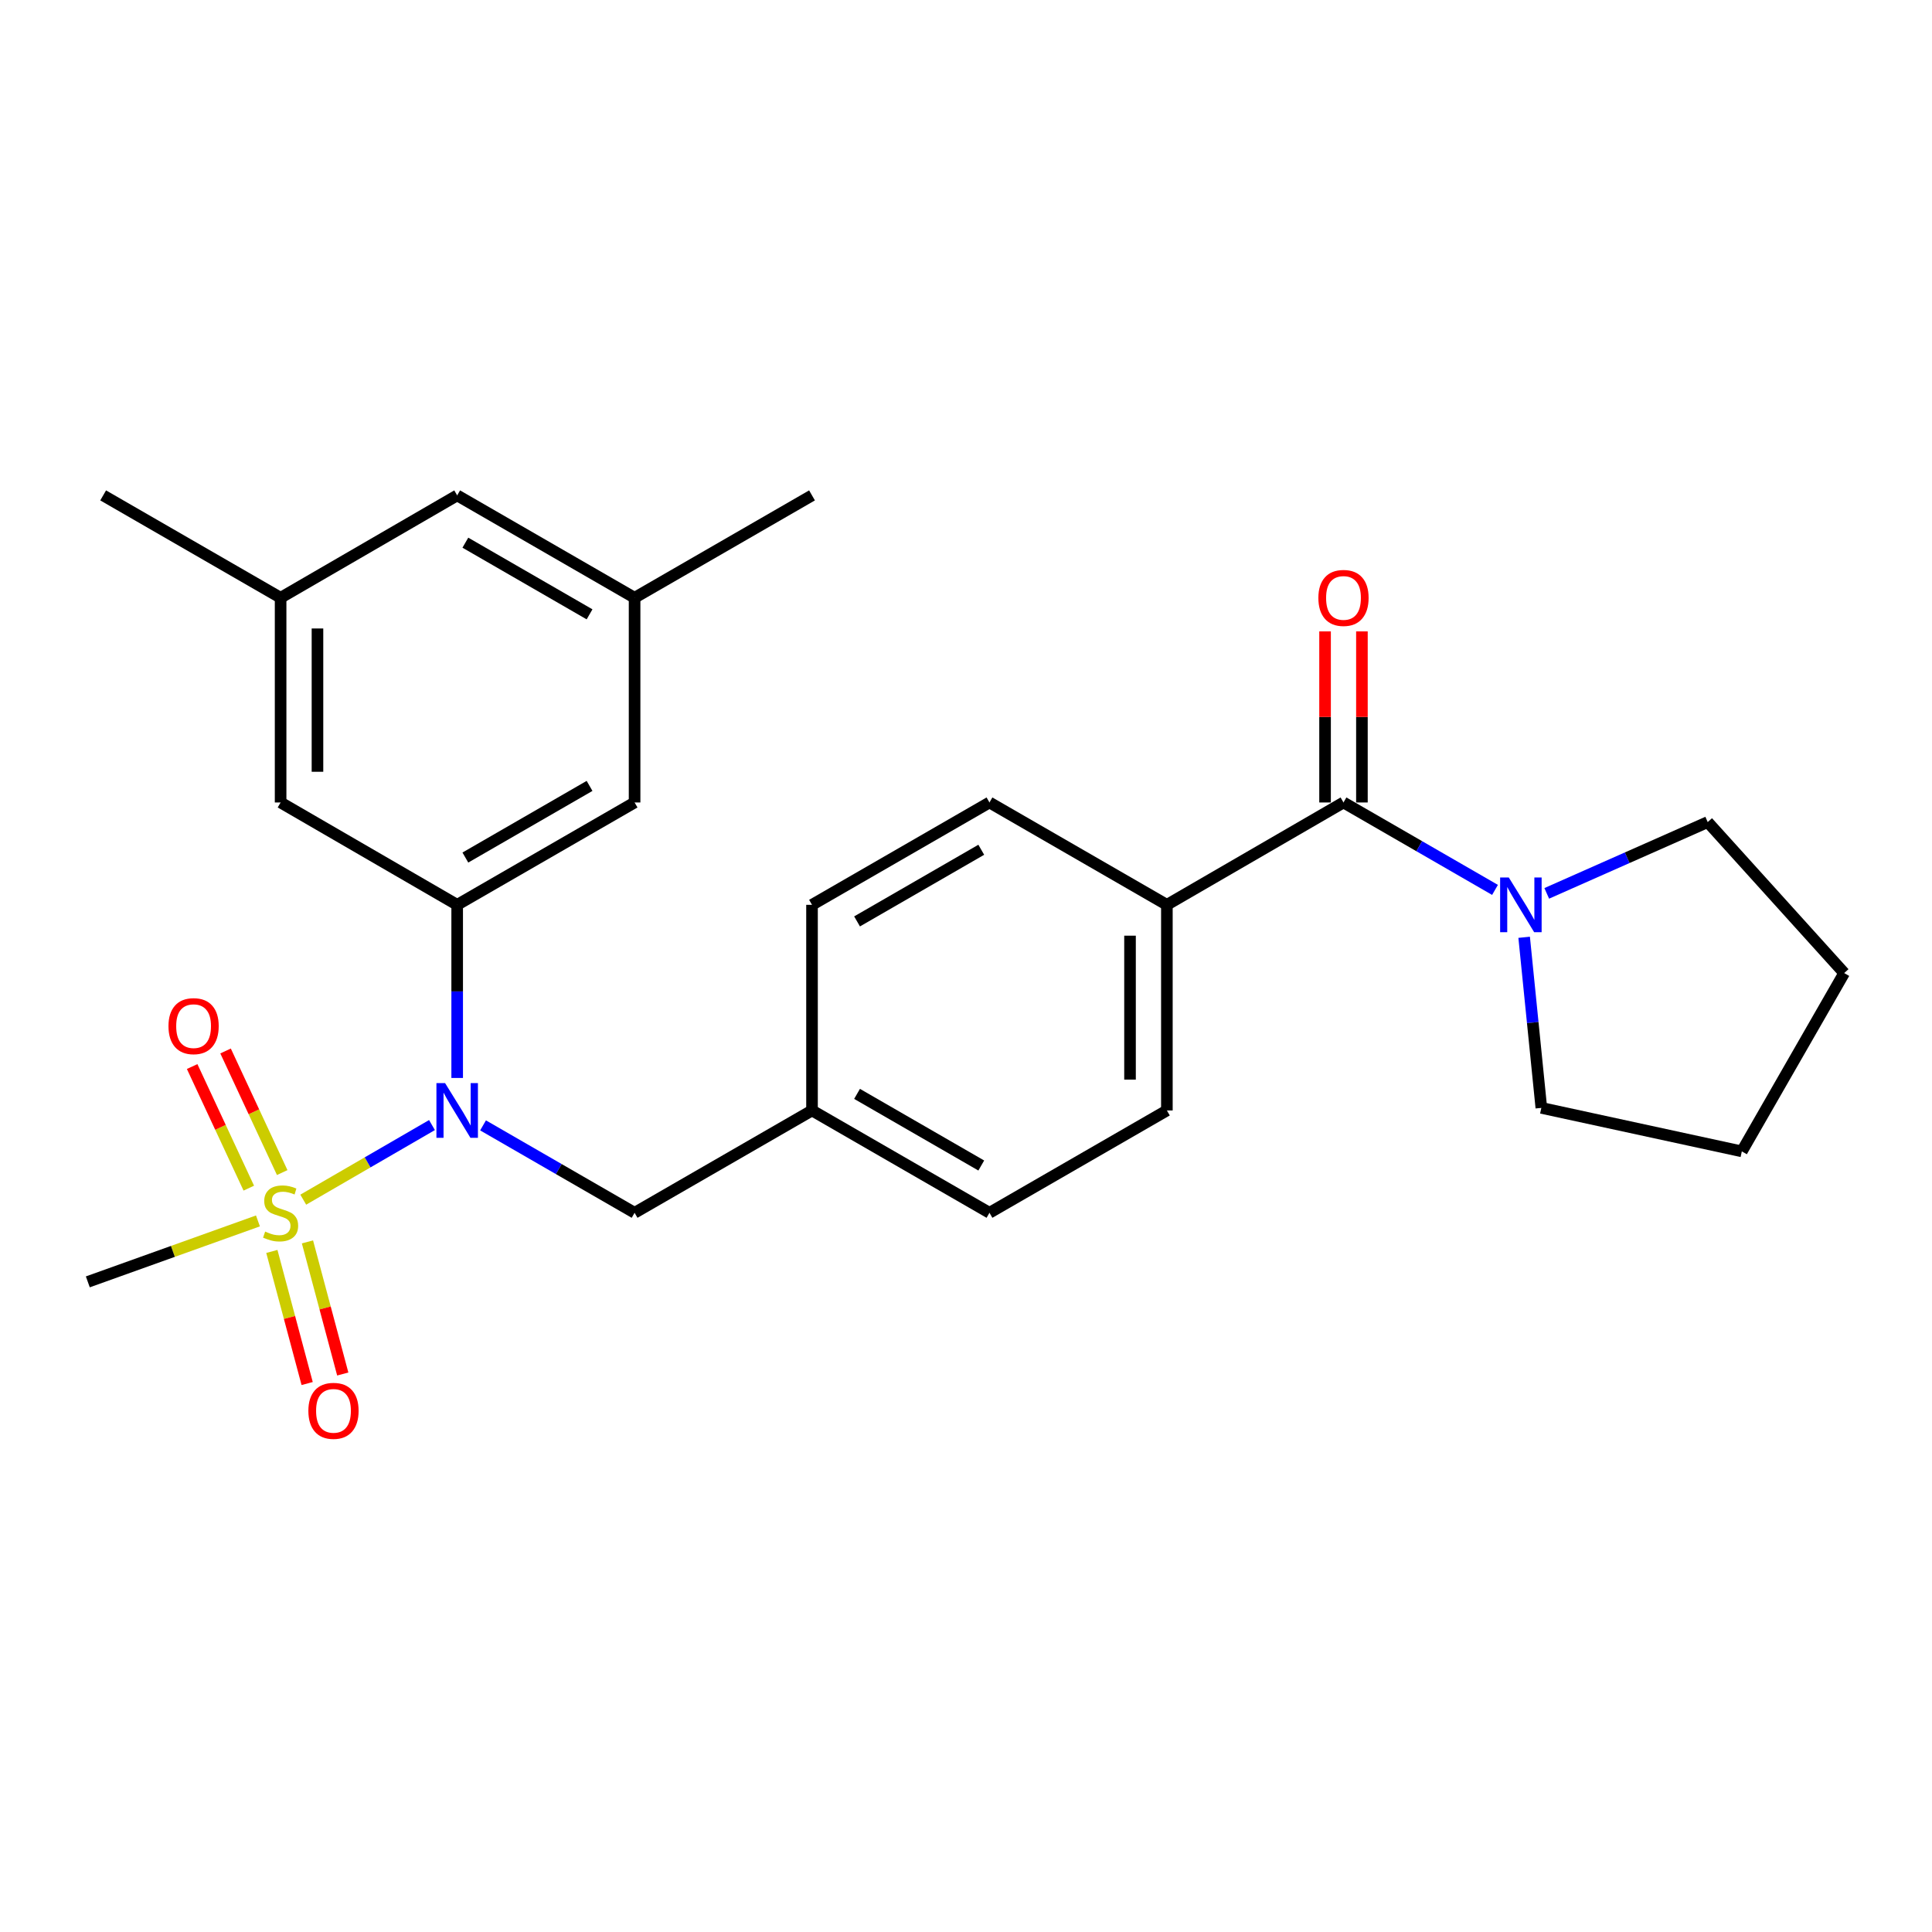 <?xml version='1.0' encoding='iso-8859-1'?>
<svg version='1.1' baseProfile='full'
              xmlns='http://www.w3.org/2000/svg'
                      xmlns:rdkit='http://www.rdkit.org/xml'
                      xmlns:xlink='http://www.w3.org/1999/xlink'
                  xml:space='preserve'
width='1000px' height='1000px' viewBox='0 0 1000 1000'>
<!-- END OF HEADER -->
<rect style='opacity:1.0;fill:#FFFFFF;stroke:none' width='1000' height='1000' x='0' y='0'> </rect>
<path class='bond-0' d='M 156.963,620.947 L 190.278,601.639' style='fill:none;fill-rule:evenodd;stroke:#CCCC00;stroke-width:6px;stroke-linecap:butt;stroke-linejoin:miter;stroke-opacity:1' />
<path class='bond-0' d='M 190.278,601.639 L 223.592,582.331' style='fill:none;fill-rule:evenodd;stroke:#0000FF;stroke-width:6px;stroke-linecap:butt;stroke-linejoin:miter;stroke-opacity:1' />
<path class='bond-4' d='M 140.71,647.733 L 149.845,681.923' style='fill:none;fill-rule:evenodd;stroke:#CCCC00;stroke-width:6px;stroke-linecap:butt;stroke-linejoin:miter;stroke-opacity:1' />
<path class='bond-4' d='M 149.845,681.923 L 158.981,716.113' style='fill:none;fill-rule:evenodd;stroke:#FF0000;stroke-width:6px;stroke-linecap:butt;stroke-linejoin:miter;stroke-opacity:1' />
<path class='bond-4' d='M 159.143,642.808 L 168.279,676.998' style='fill:none;fill-rule:evenodd;stroke:#CCCC00;stroke-width:6px;stroke-linecap:butt;stroke-linejoin:miter;stroke-opacity:1' />
<path class='bond-4' d='M 168.279,676.998 L 177.414,711.188' style='fill:none;fill-rule:evenodd;stroke:#FF0000;stroke-width:6px;stroke-linecap:butt;stroke-linejoin:miter;stroke-opacity:1' />
<path class='bond-5' d='M 146.071,606.925 L 131.412,575.454' style='fill:none;fill-rule:evenodd;stroke:#CCCC00;stroke-width:6px;stroke-linecap:butt;stroke-linejoin:miter;stroke-opacity:1' />
<path class='bond-5' d='M 131.412,575.454 L 116.753,543.983' style='fill:none;fill-rule:evenodd;stroke:#FF0000;stroke-width:6px;stroke-linecap:butt;stroke-linejoin:miter;stroke-opacity:1' />
<path class='bond-5' d='M 128.775,614.982 L 114.116,583.511' style='fill:none;fill-rule:evenodd;stroke:#CCCC00;stroke-width:6px;stroke-linecap:butt;stroke-linejoin:miter;stroke-opacity:1' />
<path class='bond-5' d='M 114.116,583.511 L 99.457,552.04' style='fill:none;fill-rule:evenodd;stroke:#FF0000;stroke-width:6px;stroke-linecap:butt;stroke-linejoin:miter;stroke-opacity:1' />
<path class='bond-15' d='M 133.512,631.943 L 89.483,647.718' style='fill:none;fill-rule:evenodd;stroke:#CCCC00;stroke-width:6px;stroke-linecap:butt;stroke-linejoin:miter;stroke-opacity:1' />
<path class='bond-15' d='M 89.483,647.718 L 45.455,663.494' style='fill:none;fill-rule:evenodd;stroke:#000000;stroke-width:6px;stroke-linecap:butt;stroke-linejoin:miter;stroke-opacity:1' />
<path class='bond-1' d='M 236.635,557.952 L 236.635,513.145' style='fill:none;fill-rule:evenodd;stroke:#0000FF;stroke-width:6px;stroke-linecap:butt;stroke-linejoin:miter;stroke-opacity:1' />
<path class='bond-1' d='M 236.635,513.145 L 236.635,468.339' style='fill:none;fill-rule:evenodd;stroke:#000000;stroke-width:6px;stroke-linecap:butt;stroke-linejoin:miter;stroke-opacity:1' />
<path class='bond-9' d='M 250.025,582.496 L 289.243,605.118' style='fill:none;fill-rule:evenodd;stroke:#0000FF;stroke-width:6px;stroke-linecap:butt;stroke-linejoin:miter;stroke-opacity:1' />
<path class='bond-9' d='M 289.243,605.118 L 328.462,627.74' style='fill:none;fill-rule:evenodd;stroke:#000000;stroke-width:6px;stroke-linecap:butt;stroke-linejoin:miter;stroke-opacity:1' />
<path class='bond-7' d='M 236.635,468.339 L 328.462,415.36' style='fill:none;fill-rule:evenodd;stroke:#000000;stroke-width:6px;stroke-linecap:butt;stroke-linejoin:miter;stroke-opacity:1' />
<path class='bond-7' d='M 240.874,443.865 L 305.153,406.781' style='fill:none;fill-rule:evenodd;stroke:#000000;stroke-width:6px;stroke-linecap:butt;stroke-linejoin:miter;stroke-opacity:1' />
<path class='bond-8' d='M 236.635,468.339 L 145.242,415.36' style='fill:none;fill-rule:evenodd;stroke:#000000;stroke-width:6px;stroke-linecap:butt;stroke-linejoin:miter;stroke-opacity:1' />
<path class='bond-2' d='M 695.388,415.36 L 603.975,468.339' style='fill:none;fill-rule:evenodd;stroke:#000000;stroke-width:6px;stroke-linecap:butt;stroke-linejoin:miter;stroke-opacity:1' />
<path class='bond-3' d='M 695.388,415.36 L 734.601,437.986' style='fill:none;fill-rule:evenodd;stroke:#000000;stroke-width:6px;stroke-linecap:butt;stroke-linejoin:miter;stroke-opacity:1' />
<path class='bond-3' d='M 734.601,437.986 L 773.815,460.613' style='fill:none;fill-rule:evenodd;stroke:#0000FF;stroke-width:6px;stroke-linecap:butt;stroke-linejoin:miter;stroke-opacity:1' />
<path class='bond-10' d='M 704.928,415.36 L 704.928,371.086' style='fill:none;fill-rule:evenodd;stroke:#000000;stroke-width:6px;stroke-linecap:butt;stroke-linejoin:miter;stroke-opacity:1' />
<path class='bond-10' d='M 704.928,371.086 L 704.928,326.813' style='fill:none;fill-rule:evenodd;stroke:#FF0000;stroke-width:6px;stroke-linecap:butt;stroke-linejoin:miter;stroke-opacity:1' />
<path class='bond-10' d='M 685.848,415.36 L 685.848,371.086' style='fill:none;fill-rule:evenodd;stroke:#000000;stroke-width:6px;stroke-linecap:butt;stroke-linejoin:miter;stroke-opacity:1' />
<path class='bond-10' d='M 685.848,371.086 L 685.848,326.813' style='fill:none;fill-rule:evenodd;stroke:#FF0000;stroke-width:6px;stroke-linecap:butt;stroke-linejoin:miter;stroke-opacity:1' />
<path class='bond-20' d='M 788.897,485.139 L 793.346,529.288' style='fill:none;fill-rule:evenodd;stroke:#0000FF;stroke-width:6px;stroke-linecap:butt;stroke-linejoin:miter;stroke-opacity:1' />
<path class='bond-20' d='M 793.346,529.288 L 797.794,573.437' style='fill:none;fill-rule:evenodd;stroke:#000000;stroke-width:6px;stroke-linecap:butt;stroke-linejoin:miter;stroke-opacity:1' />
<path class='bond-21' d='M 800.589,462.41 L 842.248,443.957' style='fill:none;fill-rule:evenodd;stroke:#0000FF;stroke-width:6px;stroke-linecap:butt;stroke-linejoin:miter;stroke-opacity:1' />
<path class='bond-21' d='M 842.248,443.957 L 883.908,425.504' style='fill:none;fill-rule:evenodd;stroke:#000000;stroke-width:6px;stroke-linecap:butt;stroke-linejoin:miter;stroke-opacity:1' />
<path class='bond-6' d='M 603.975,468.339 L 603.975,574.772' style='fill:none;fill-rule:evenodd;stroke:#000000;stroke-width:6px;stroke-linecap:butt;stroke-linejoin:miter;stroke-opacity:1' />
<path class='bond-6' d='M 584.895,484.304 L 584.895,558.807' style='fill:none;fill-rule:evenodd;stroke:#000000;stroke-width:6px;stroke-linecap:butt;stroke-linejoin:miter;stroke-opacity:1' />
<path class='bond-26' d='M 603.975,468.339 L 512.147,415.36' style='fill:none;fill-rule:evenodd;stroke:#000000;stroke-width:6px;stroke-linecap:butt;stroke-linejoin:miter;stroke-opacity:1' />
<path class='bond-11' d='M 328.462,415.36 L 328.462,309.404' style='fill:none;fill-rule:evenodd;stroke:#000000;stroke-width:6px;stroke-linecap:butt;stroke-linejoin:miter;stroke-opacity:1' />
<path class='bond-12' d='M 145.242,415.36 L 145.242,309.404' style='fill:none;fill-rule:evenodd;stroke:#000000;stroke-width:6px;stroke-linecap:butt;stroke-linejoin:miter;stroke-opacity:1' />
<path class='bond-12' d='M 164.322,399.467 L 164.322,325.297' style='fill:none;fill-rule:evenodd;stroke:#000000;stroke-width:6px;stroke-linecap:butt;stroke-linejoin:miter;stroke-opacity:1' />
<path class='bond-17' d='M 328.462,627.74 L 420.299,574.772' style='fill:none;fill-rule:evenodd;stroke:#000000;stroke-width:6px;stroke-linecap:butt;stroke-linejoin:miter;stroke-opacity:1' />
<path class='bond-22' d='M 328.462,309.404 L 420.299,256.415' style='fill:none;fill-rule:evenodd;stroke:#000000;stroke-width:6px;stroke-linecap:butt;stroke-linejoin:miter;stroke-opacity:1' />
<path class='bond-27' d='M 328.462,309.404 L 236.635,256.415' style='fill:none;fill-rule:evenodd;stroke:#000000;stroke-width:6px;stroke-linecap:butt;stroke-linejoin:miter;stroke-opacity:1' />
<path class='bond-27' d='M 305.151,317.981 L 240.872,280.889' style='fill:none;fill-rule:evenodd;stroke:#000000;stroke-width:6px;stroke-linecap:butt;stroke-linejoin:miter;stroke-opacity:1' />
<path class='bond-16' d='M 145.242,309.404 L 236.635,256.415' style='fill:none;fill-rule:evenodd;stroke:#000000;stroke-width:6px;stroke-linecap:butt;stroke-linejoin:miter;stroke-opacity:1' />
<path class='bond-23' d='M 145.242,309.404 L 53.394,256.415' style='fill:none;fill-rule:evenodd;stroke:#000000;stroke-width:6px;stroke-linecap:butt;stroke-linejoin:miter;stroke-opacity:1' />
<path class='bond-13' d='M 512.147,415.36 L 420.299,468.339' style='fill:none;fill-rule:evenodd;stroke:#000000;stroke-width:6px;stroke-linecap:butt;stroke-linejoin:miter;stroke-opacity:1' />
<path class='bond-13' d='M 507.903,439.835 L 443.61,476.92' style='fill:none;fill-rule:evenodd;stroke:#000000;stroke-width:6px;stroke-linecap:butt;stroke-linejoin:miter;stroke-opacity:1' />
<path class='bond-14' d='M 603.975,574.772 L 512.147,627.74' style='fill:none;fill-rule:evenodd;stroke:#000000;stroke-width:6px;stroke-linecap:butt;stroke-linejoin:miter;stroke-opacity:1' />
<path class='bond-18' d='M 420.299,574.772 L 420.299,468.339' style='fill:none;fill-rule:evenodd;stroke:#000000;stroke-width:6px;stroke-linecap:butt;stroke-linejoin:miter;stroke-opacity:1' />
<path class='bond-19' d='M 420.299,574.772 L 512.147,627.74' style='fill:none;fill-rule:evenodd;stroke:#000000;stroke-width:6px;stroke-linecap:butt;stroke-linejoin:miter;stroke-opacity:1' />
<path class='bond-19' d='M 443.608,566.189 L 507.902,603.267' style='fill:none;fill-rule:evenodd;stroke:#000000;stroke-width:6px;stroke-linecap:butt;stroke-linejoin:miter;stroke-opacity:1' />
<path class='bond-25' d='M 797.794,573.437 L 901.567,595.951' style='fill:none;fill-rule:evenodd;stroke:#000000;stroke-width:6px;stroke-linecap:butt;stroke-linejoin:miter;stroke-opacity:1' />
<path class='bond-24' d='M 883.908,425.504 L 954.545,503.658' style='fill:none;fill-rule:evenodd;stroke:#000000;stroke-width:6px;stroke-linecap:butt;stroke-linejoin:miter;stroke-opacity:1' />
<path class='bond-28' d='M 954.545,503.658 L 901.567,595.951' style='fill:none;fill-rule:evenodd;stroke:#000000;stroke-width:6px;stroke-linecap:butt;stroke-linejoin:miter;stroke-opacity:1' />
<path  class='atom-0' d='M 137.242 637.46
Q 137.562 637.58, 138.882 638.14
Q 140.202 638.7, 141.642 639.06
Q 143.122 639.38, 144.562 639.38
Q 147.242 639.38, 148.802 638.1
Q 150.362 636.78, 150.362 634.5
Q 150.362 632.94, 149.562 631.98
Q 148.802 631.02, 147.602 630.5
Q 146.402 629.98, 144.402 629.38
Q 141.882 628.62, 140.362 627.9
Q 138.882 627.18, 137.802 625.66
Q 136.762 624.14, 136.762 621.58
Q 136.762 618.02, 139.162 615.82
Q 141.602 613.62, 146.402 613.62
Q 149.682 613.62, 153.402 615.18
L 152.482 618.26
Q 149.082 616.86, 146.522 616.86
Q 143.762 616.86, 142.242 618.02
Q 140.722 619.14, 140.762 621.1
Q 140.762 622.62, 141.522 623.54
Q 142.322 624.46, 143.442 624.98
Q 144.602 625.5, 146.522 626.1
Q 149.082 626.9, 150.602 627.7
Q 152.122 628.5, 153.202 630.14
Q 154.322 631.74, 154.322 634.5
Q 154.322 638.42, 151.682 640.54
Q 149.082 642.62, 144.722 642.62
Q 142.202 642.62, 140.282 642.06
Q 138.402 641.54, 136.162 640.62
L 137.242 637.46
' fill='#CCCC00'/>
<path  class='atom-1' d='M 230.375 560.612
L 239.655 575.612
Q 240.575 577.092, 242.055 579.772
Q 243.535 582.452, 243.615 582.612
L 243.615 560.612
L 247.375 560.612
L 247.375 588.932
L 243.495 588.932
L 233.535 572.532
Q 232.375 570.612, 231.135 568.412
Q 229.935 566.212, 229.575 565.532
L 229.575 588.932
L 225.895 588.932
L 225.895 560.612
L 230.375 560.612
' fill='#0000FF'/>
<path  class='atom-4' d='M 780.945 454.179
L 790.225 469.179
Q 791.145 470.659, 792.625 473.339
Q 794.105 476.019, 794.185 476.179
L 794.185 454.179
L 797.945 454.179
L 797.945 482.499
L 794.065 482.499
L 784.105 466.099
Q 782.945 464.179, 781.705 461.979
Q 780.505 459.779, 780.145 459.099
L 780.145 482.499
L 776.465 482.499
L 776.465 454.179
L 780.945 454.179
' fill='#0000FF'/>
<path  class='atom-5' d='M 159.611 730.247
Q 159.611 723.447, 162.971 719.647
Q 166.331 715.847, 172.611 715.847
Q 178.891 715.847, 182.251 719.647
Q 185.611 723.447, 185.611 730.247
Q 185.611 737.127, 182.211 741.047
Q 178.811 744.927, 172.611 744.927
Q 166.371 744.927, 162.971 741.047
Q 159.611 737.167, 159.611 730.247
M 172.611 741.727
Q 176.931 741.727, 179.251 738.847
Q 181.611 735.927, 181.611 730.247
Q 181.611 724.687, 179.251 721.887
Q 176.931 719.047, 172.611 719.047
Q 168.291 719.047, 165.931 721.847
Q 163.611 724.647, 163.611 730.247
Q 163.611 735.967, 165.931 738.847
Q 168.291 741.727, 172.611 741.727
' fill='#FF0000'/>
<path  class='atom-6' d='M 87.203 531.128
Q 87.203 524.328, 90.563 520.528
Q 93.923 516.728, 100.203 516.728
Q 106.483 516.728, 109.843 520.528
Q 113.203 524.328, 113.203 531.128
Q 113.203 538.008, 109.803 541.928
Q 106.403 545.808, 100.203 545.808
Q 93.963 545.808, 90.563 541.928
Q 87.203 538.048, 87.203 531.128
M 100.203 542.608
Q 104.523 542.608, 106.843 539.728
Q 109.203 536.808, 109.203 531.128
Q 109.203 525.568, 106.843 522.768
Q 104.523 519.928, 100.203 519.928
Q 95.883 519.928, 93.523 522.728
Q 91.203 525.528, 91.203 531.128
Q 91.203 536.848, 93.523 539.728
Q 95.883 542.608, 100.203 542.608
' fill='#FF0000'/>
<path  class='atom-11' d='M 682.388 309.484
Q 682.388 302.684, 685.748 298.884
Q 689.108 295.084, 695.388 295.084
Q 701.668 295.084, 705.028 298.884
Q 708.388 302.684, 708.388 309.484
Q 708.388 316.364, 704.988 320.284
Q 701.588 324.164, 695.388 324.164
Q 689.148 324.164, 685.748 320.284
Q 682.388 316.404, 682.388 309.484
M 695.388 320.964
Q 699.708 320.964, 702.028 318.084
Q 704.388 315.164, 704.388 309.484
Q 704.388 303.924, 702.028 301.124
Q 699.708 298.284, 695.388 298.284
Q 691.068 298.284, 688.708 301.084
Q 686.388 303.884, 686.388 309.484
Q 686.388 315.204, 688.708 318.084
Q 691.068 320.964, 695.388 320.964
' fill='#FF0000'/>
</svg>

